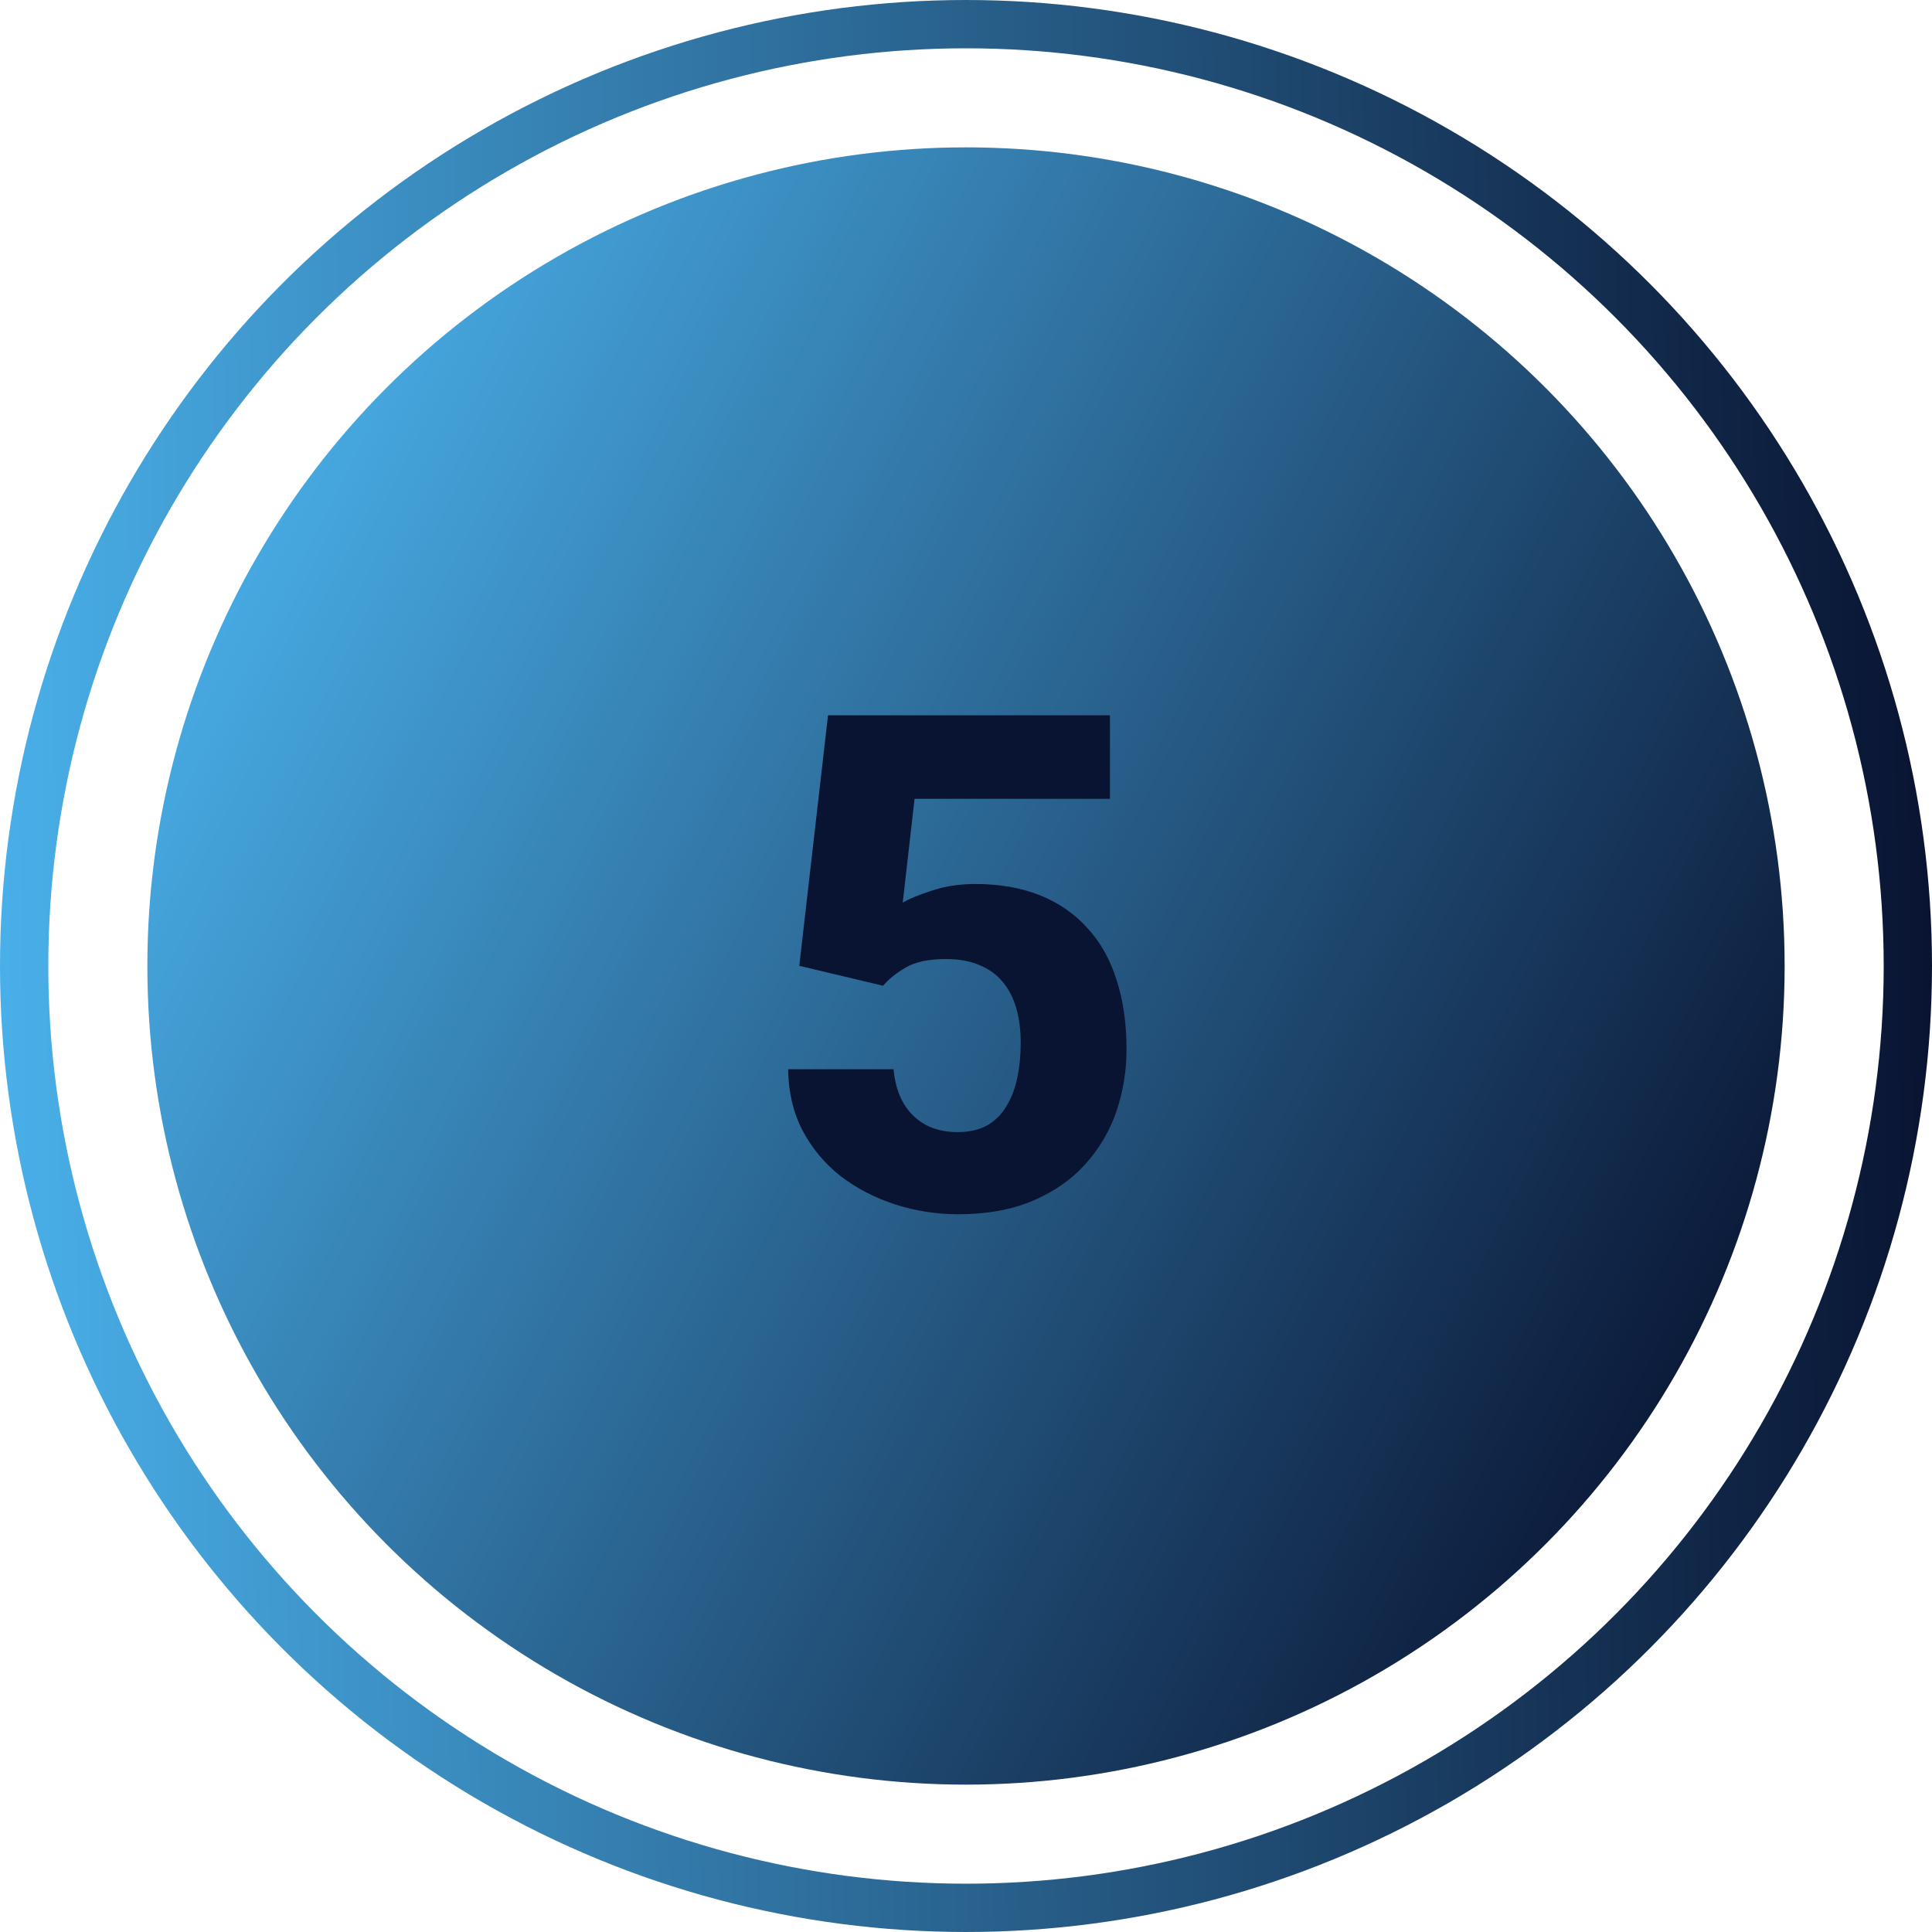 <?xml version="1.0" encoding="UTF-8"?> <svg xmlns="http://www.w3.org/2000/svg" width="120" height="120" viewBox="0 0 120 120" fill="none"> <circle cx="60" cy="60" r="50.847" fill="url(#paint0_linear_368_50200)"></circle> <circle cx="60" cy="60" r="58.5" stroke="url(#paint1_linear_368_50200)" stroke-width="3"></circle> <path d="M54.852 61.227L49.645 59.988L51.43 44.43H68.941V49.616H56.805L56.07 56.062C56.448 55.838 57.043 55.593 57.855 55.327C58.667 55.047 59.577 54.907 60.584 54.907C62.082 54.907 63.412 55.138 64.574 55.6C65.736 56.062 66.715 56.733 67.513 57.615C68.325 58.483 68.934 59.554 69.34 60.828C69.76 62.101 69.97 63.55 69.97 65.174C69.97 66.518 69.76 67.805 69.34 69.037C68.92 70.255 68.276 71.347 67.408 72.312C66.554 73.264 65.47 74.02 64.154 74.58C62.838 75.14 61.291 75.42 59.514 75.42C58.17 75.42 56.868 75.217 55.608 74.811C54.349 74.405 53.215 73.817 52.207 73.047C51.213 72.263 50.422 71.312 49.834 70.192C49.261 69.072 48.967 67.812 48.953 66.413H55.503C55.573 67.224 55.776 67.924 56.112 68.512C56.448 69.086 56.903 69.534 57.477 69.856C58.051 70.164 58.716 70.318 59.472 70.318C60.2 70.318 60.815 70.178 61.319 69.898C61.823 69.604 62.222 69.205 62.516 68.701C62.824 68.197 63.048 67.609 63.188 66.938C63.328 66.266 63.398 65.545 63.398 64.775C63.398 63.977 63.307 63.263 63.125 62.633C62.943 61.989 62.663 61.444 62.285 60.996C61.907 60.534 61.424 60.184 60.836 59.946C60.263 59.694 59.57 59.568 58.758 59.568C57.694 59.568 56.861 59.743 56.259 60.093C55.657 60.443 55.188 60.821 54.852 61.227Z" fill="#091432"></path> <defs> <linearGradient id="paint0_linear_368_50200" x1="-9.153" y1="42.712" x2="148.475" y2="123.051" gradientUnits="userSpaceOnUse"> <stop stop-color="#51C2FF"></stop> <stop offset="0.709" stop-color="#091432"></stop> </linearGradient> <linearGradient id="paint1_linear_368_50200" x1="-14.237" y1="73.22" x2="120" y2="71.186" gradientUnits="userSpaceOnUse"> <stop stop-color="#51C2FF"></stop> <stop offset="0.661" stop-color="#214F77"></stop> <stop offset="1" stop-color="#091432"></stop> </linearGradient> </defs> </svg> 